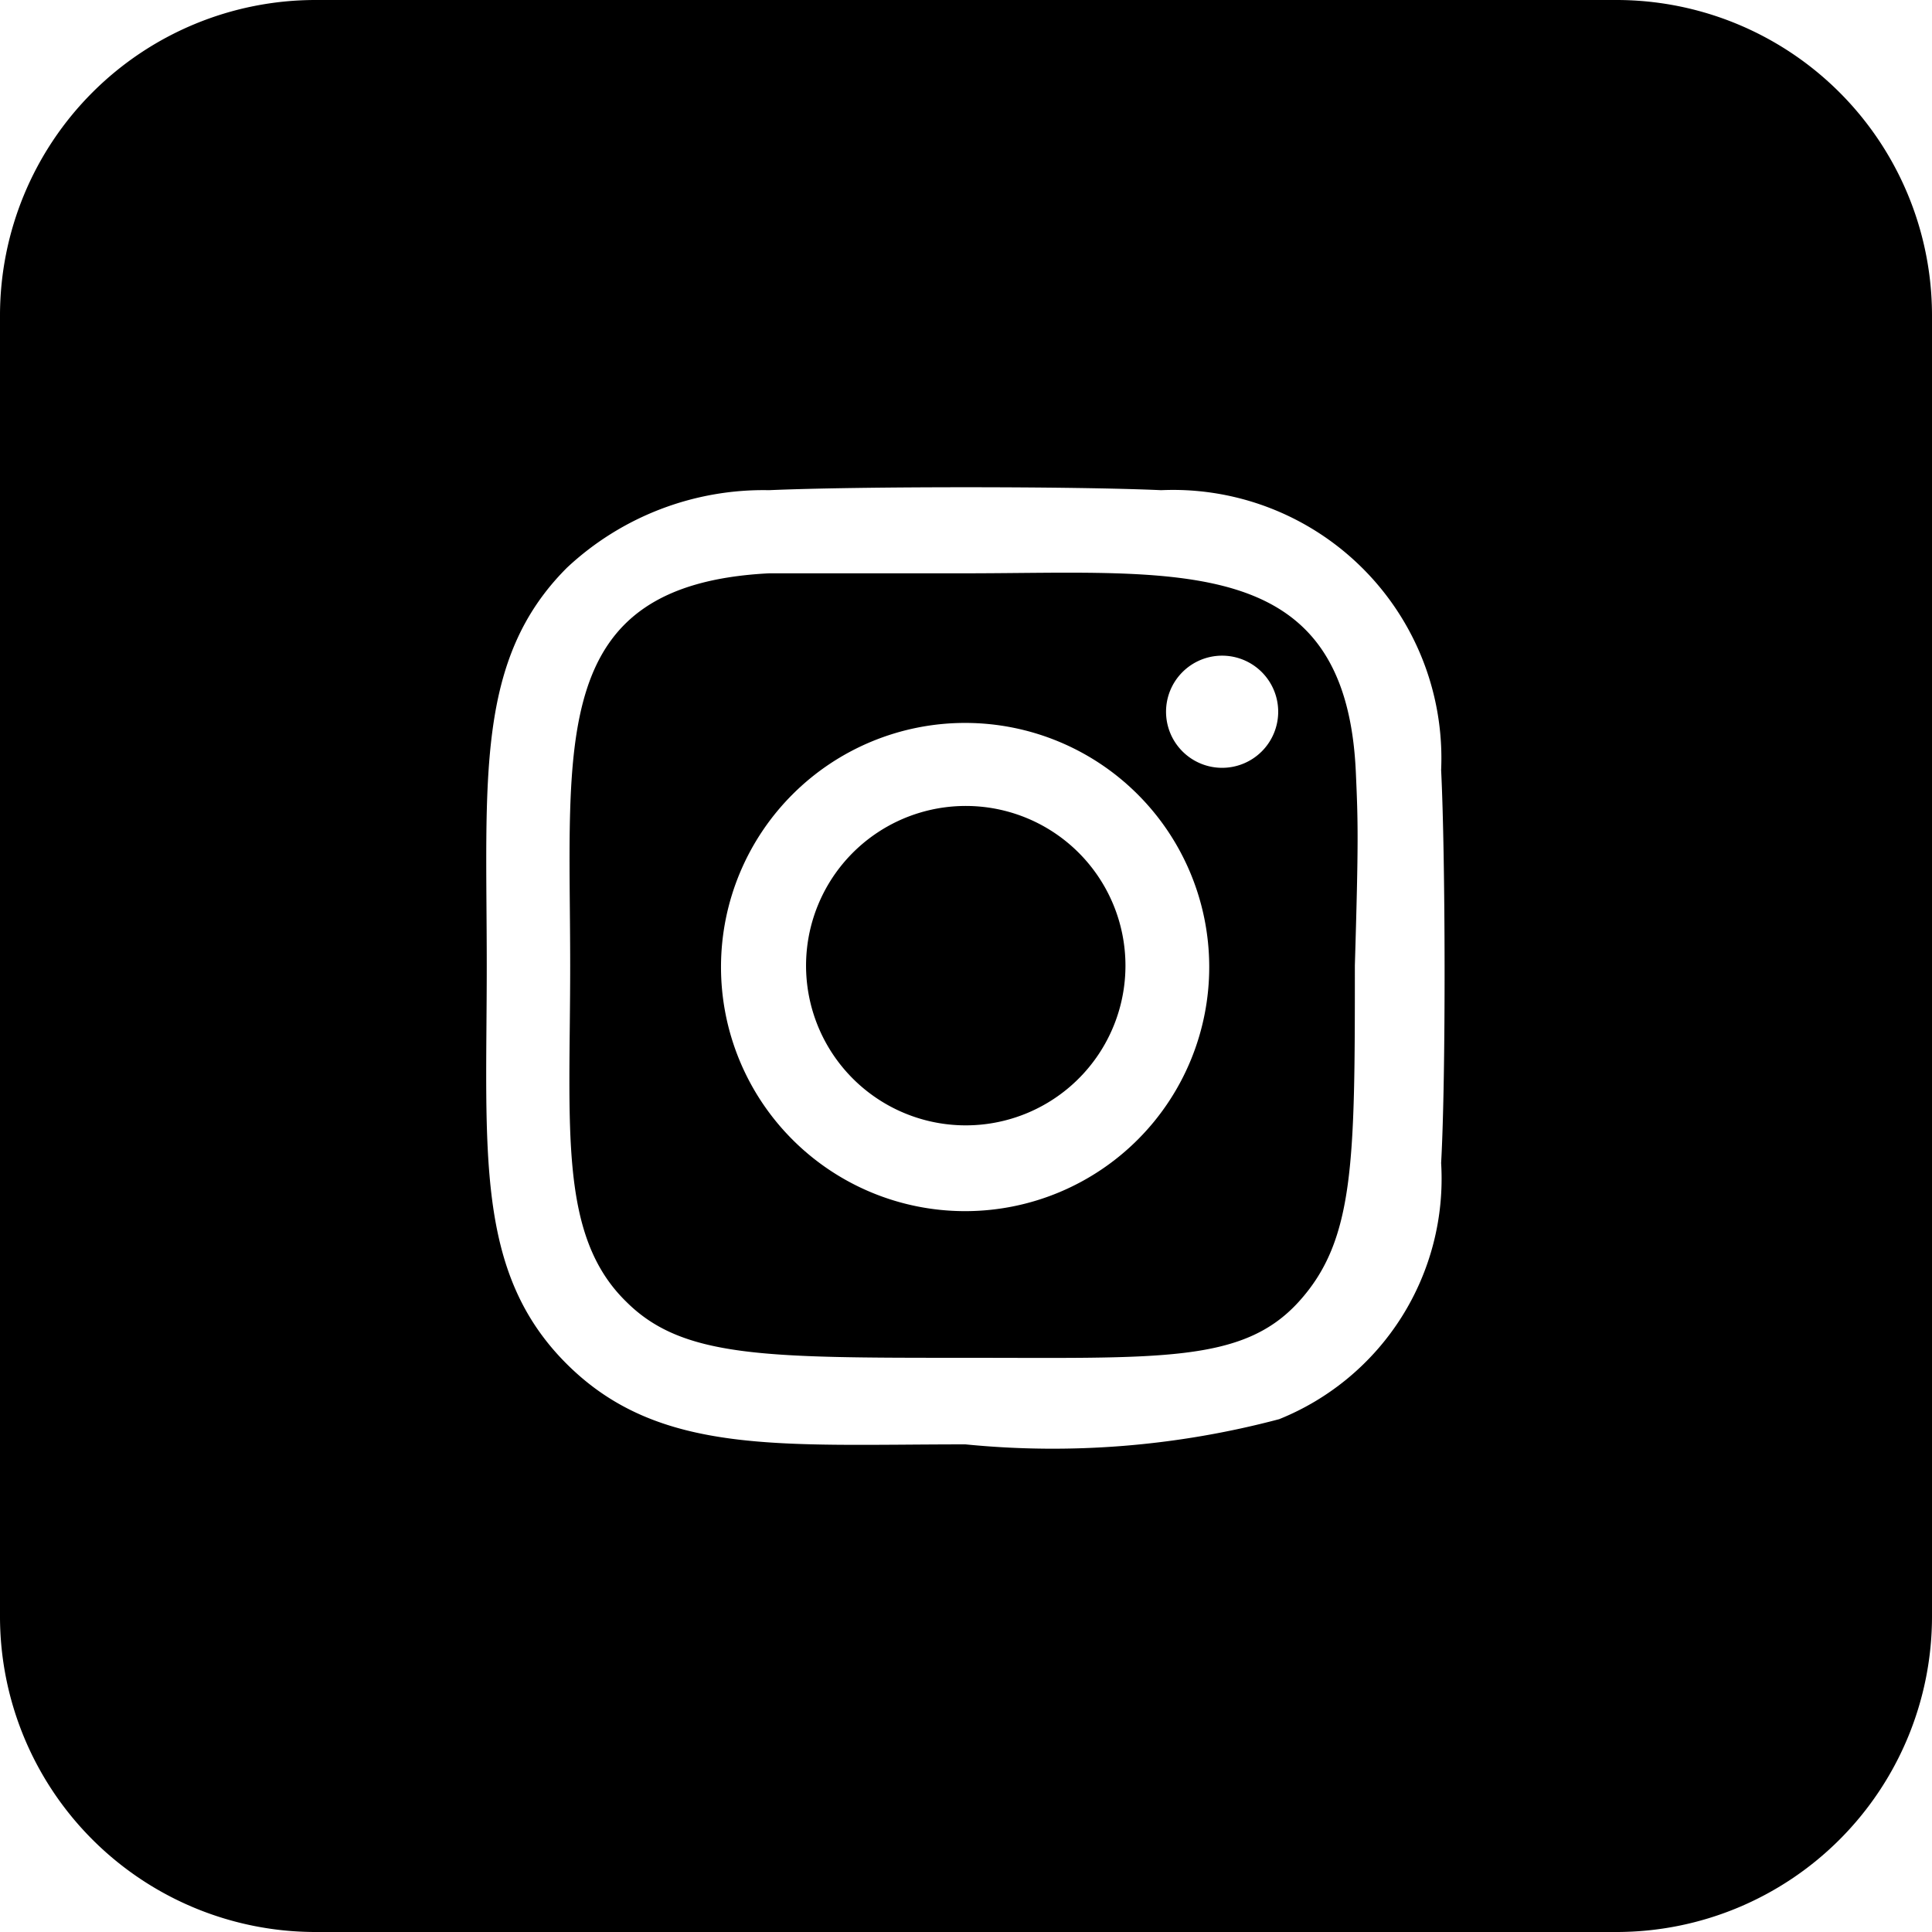 <?xml version="1.0" encoding="UTF-8"?>
<svg xmlns="http://www.w3.org/2000/svg" width="19.707" height="19.707" viewBox="0 0 19.707 19.707">
  <path data-name="Path 50" d="M9.856 8.221A1.629 1.629 0 1 0 11.48 9.85a1.629 1.629 0 0 0-1.624-1.629z"></path>
  <path data-name="Path 51" d="M13.83 7.878c-.1-2.258-1.807-2.03-4-2.03H7.846c-2.258.114-2.03 1.715-2.03 4 0 1.664-.12 2.756.572 3.43.572.572 1.412.572 3.43.572s2.859.057 3.43-.572.572-1.429.572-3.43c.038-1.273.033-1.456.01-1.97zm-4 4.476a2.49 2.49 0 1 1 .029 0zm2.636-4.522a.572.572 0 1 1 .572-.572.572.572 0 0 1-.575.572z"></path>
  <path data-name="Path 52" d="M16.488 0H3.219A3.219 3.219 0 0 0 0 3.219v13.269a3.219 3.219 0 0 0 3.219 3.219h13.269a3.219 3.219 0 0 0 3.219-3.219V3.219A3.219 3.219 0 0 0 16.488 0zM14.7 11.863a2.644 2.644 0 0 1-1.652 2.613 9 9 0 0 1-3.2.257c-1.881 0-3.122.12-4.065-.818s-.818-2.167-.818-4.065-.12-3.122.818-4.059A2.933 2.933 0 0 1 7.844 5c.9-.04 3.127-.04 4 0A2.737 2.737 0 0 1 14.7 7.855c.044.881.05 3.11 0 4.008z"></path>
</svg>
